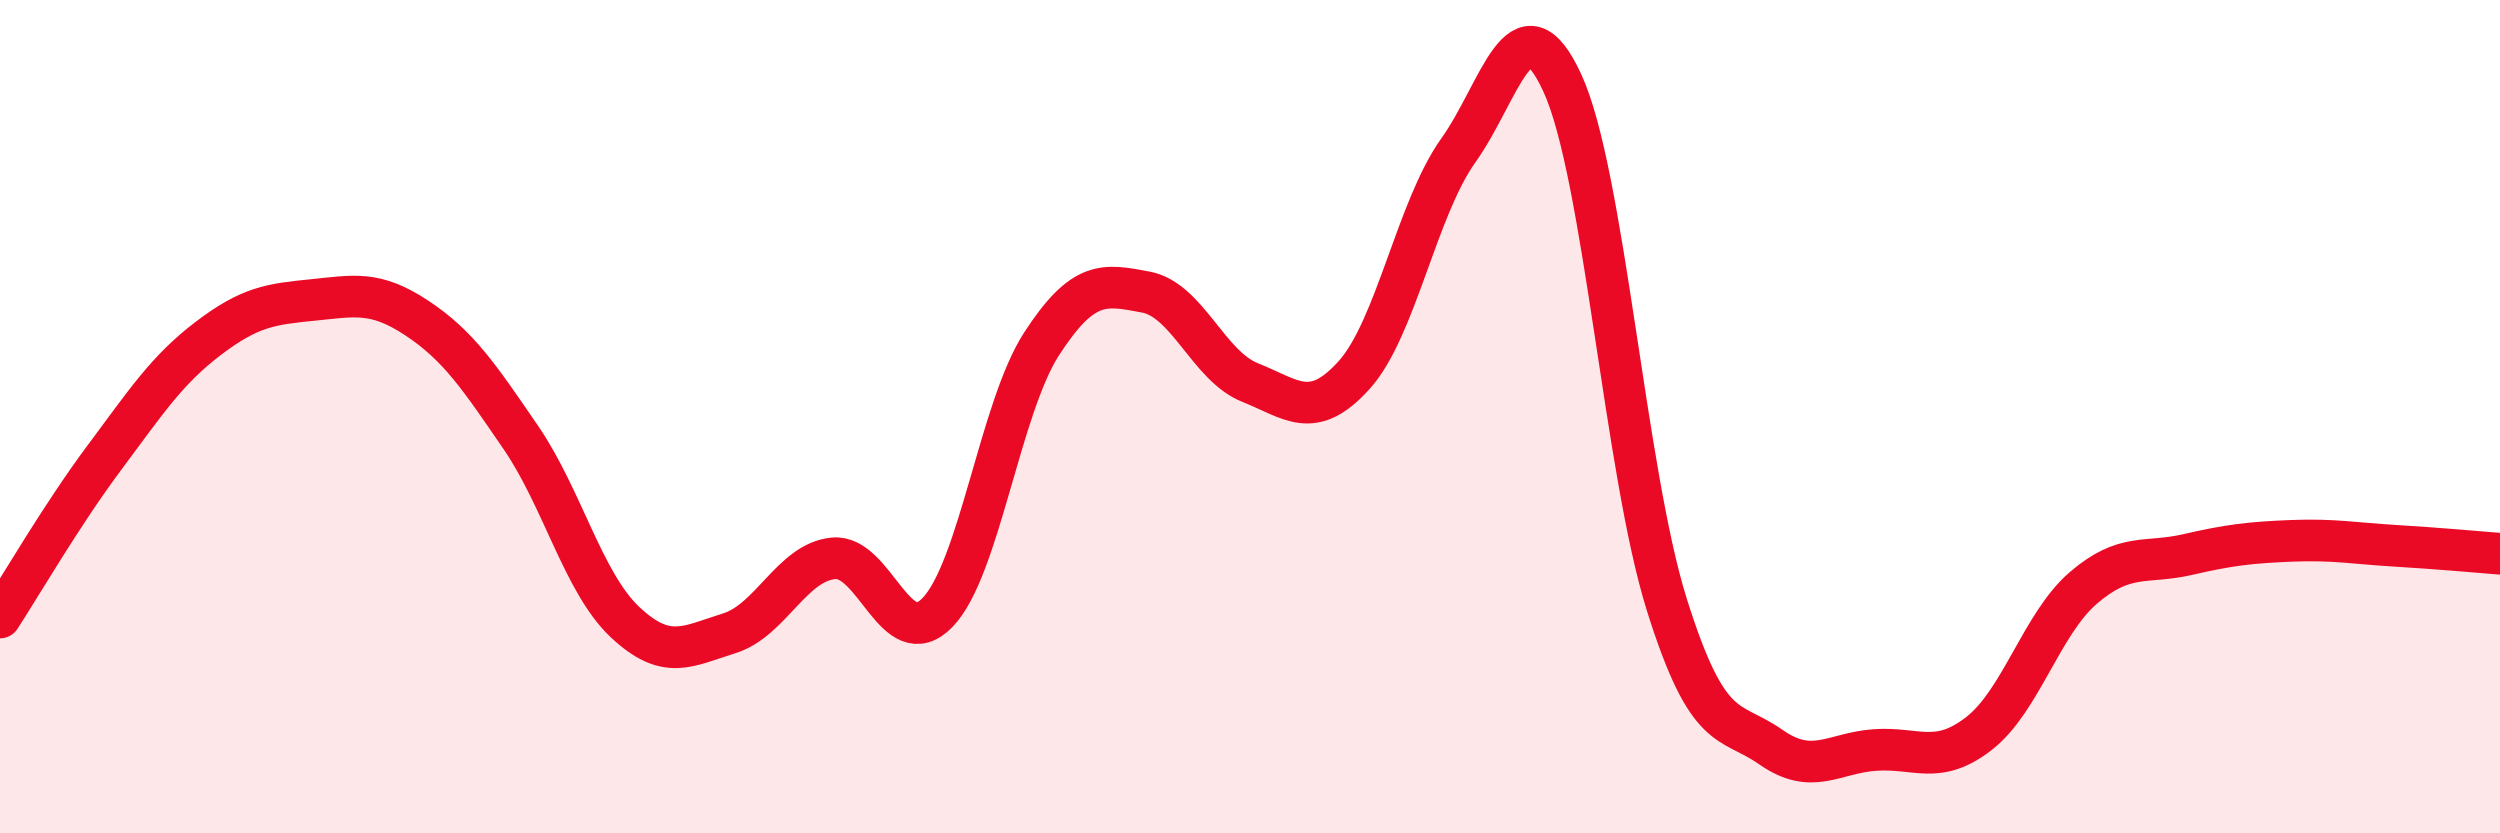 
    <svg width="60" height="20" viewBox="0 0 60 20" xmlns="http://www.w3.org/2000/svg">
      <path
        d="M 0,14.82 C 0.5,14.05 1.5,12.33 2.5,10.99 C 3.5,9.65 4,8.88 5,8.12 C 6,7.36 6.5,7.3 7.5,7.2 C 8.5,7.1 9,6.97 10,7.63 C 11,8.29 11.5,9.04 12.5,10.5 C 13.5,11.96 14,13.99 15,14.93 C 16,15.87 16.5,15.51 17.5,15.2 C 18.5,14.89 19,13.5 20,13.4 C 21,13.3 21.5,15.73 22.5,14.7 C 23.5,13.67 24,9.79 25,8.25 C 26,6.71 26.5,6.82 27.5,7.01 C 28.5,7.2 29,8.78 30,9.18 C 31,9.58 31.5,10.11 32.5,9 C 33.5,7.89 34,5.01 35,3.61 C 36,2.21 36.5,-0.18 37.5,2 C 38.5,4.18 39,11.31 40,14.5 C 41,17.69 41.5,17.23 42.5,17.93 C 43.5,18.63 44,18.07 45,18 C 46,17.93 46.5,18.38 47.5,17.6 C 48.5,16.82 49,14.97 50,14.11 C 51,13.25 51.5,13.54 52.5,13.31 C 53.5,13.08 54,13.02 55,12.98 C 56,12.94 56.5,13.04 57.5,13.1 C 58.5,13.16 59.5,13.25 60,13.29L60 20L0 20Z"
        fill="#EB0A25"
        opacity="0.1"
        stroke-linecap="round"
        stroke-linejoin="round"
      />
      <path
        d="M 0,14.82 C 0.5,14.05 1.5,12.33 2.5,10.99 C 3.5,9.65 4,8.88 5,8.12 C 6,7.36 6.5,7.3 7.5,7.2 C 8.5,7.1 9,6.97 10,7.63 C 11,8.29 11.5,9.04 12.5,10.5 C 13.5,11.96 14,13.99 15,14.93 C 16,15.87 16.5,15.51 17.5,15.2 C 18.5,14.89 19,13.5 20,13.4 C 21,13.3 21.5,15.73 22.5,14.7 C 23.5,13.67 24,9.79 25,8.25 C 26,6.71 26.5,6.82 27.5,7.01 C 28.5,7.2 29,8.78 30,9.18 C 31,9.58 31.5,10.11 32.5,9 C 33.5,7.89 34,5.01 35,3.61 C 36,2.21 36.5,-0.18 37.5,2 C 38.5,4.18 39,11.31 40,14.5 C 41,17.69 41.5,17.23 42.5,17.93 C 43.5,18.63 44,18.07 45,18 C 46,17.93 46.5,18.38 47.5,17.6 C 48.5,16.82 49,14.97 50,14.11 C 51,13.25 51.5,13.54 52.5,13.31 C 53.5,13.08 54,13.02 55,12.98 C 56,12.94 56.5,13.04 57.5,13.1 C 58.5,13.16 59.5,13.25 60,13.29"
        stroke="#EB0A25"
        stroke-width="1"
        fill="none"
        stroke-linecap="round"
        stroke-linejoin="round"
      />
    </svg>
  
